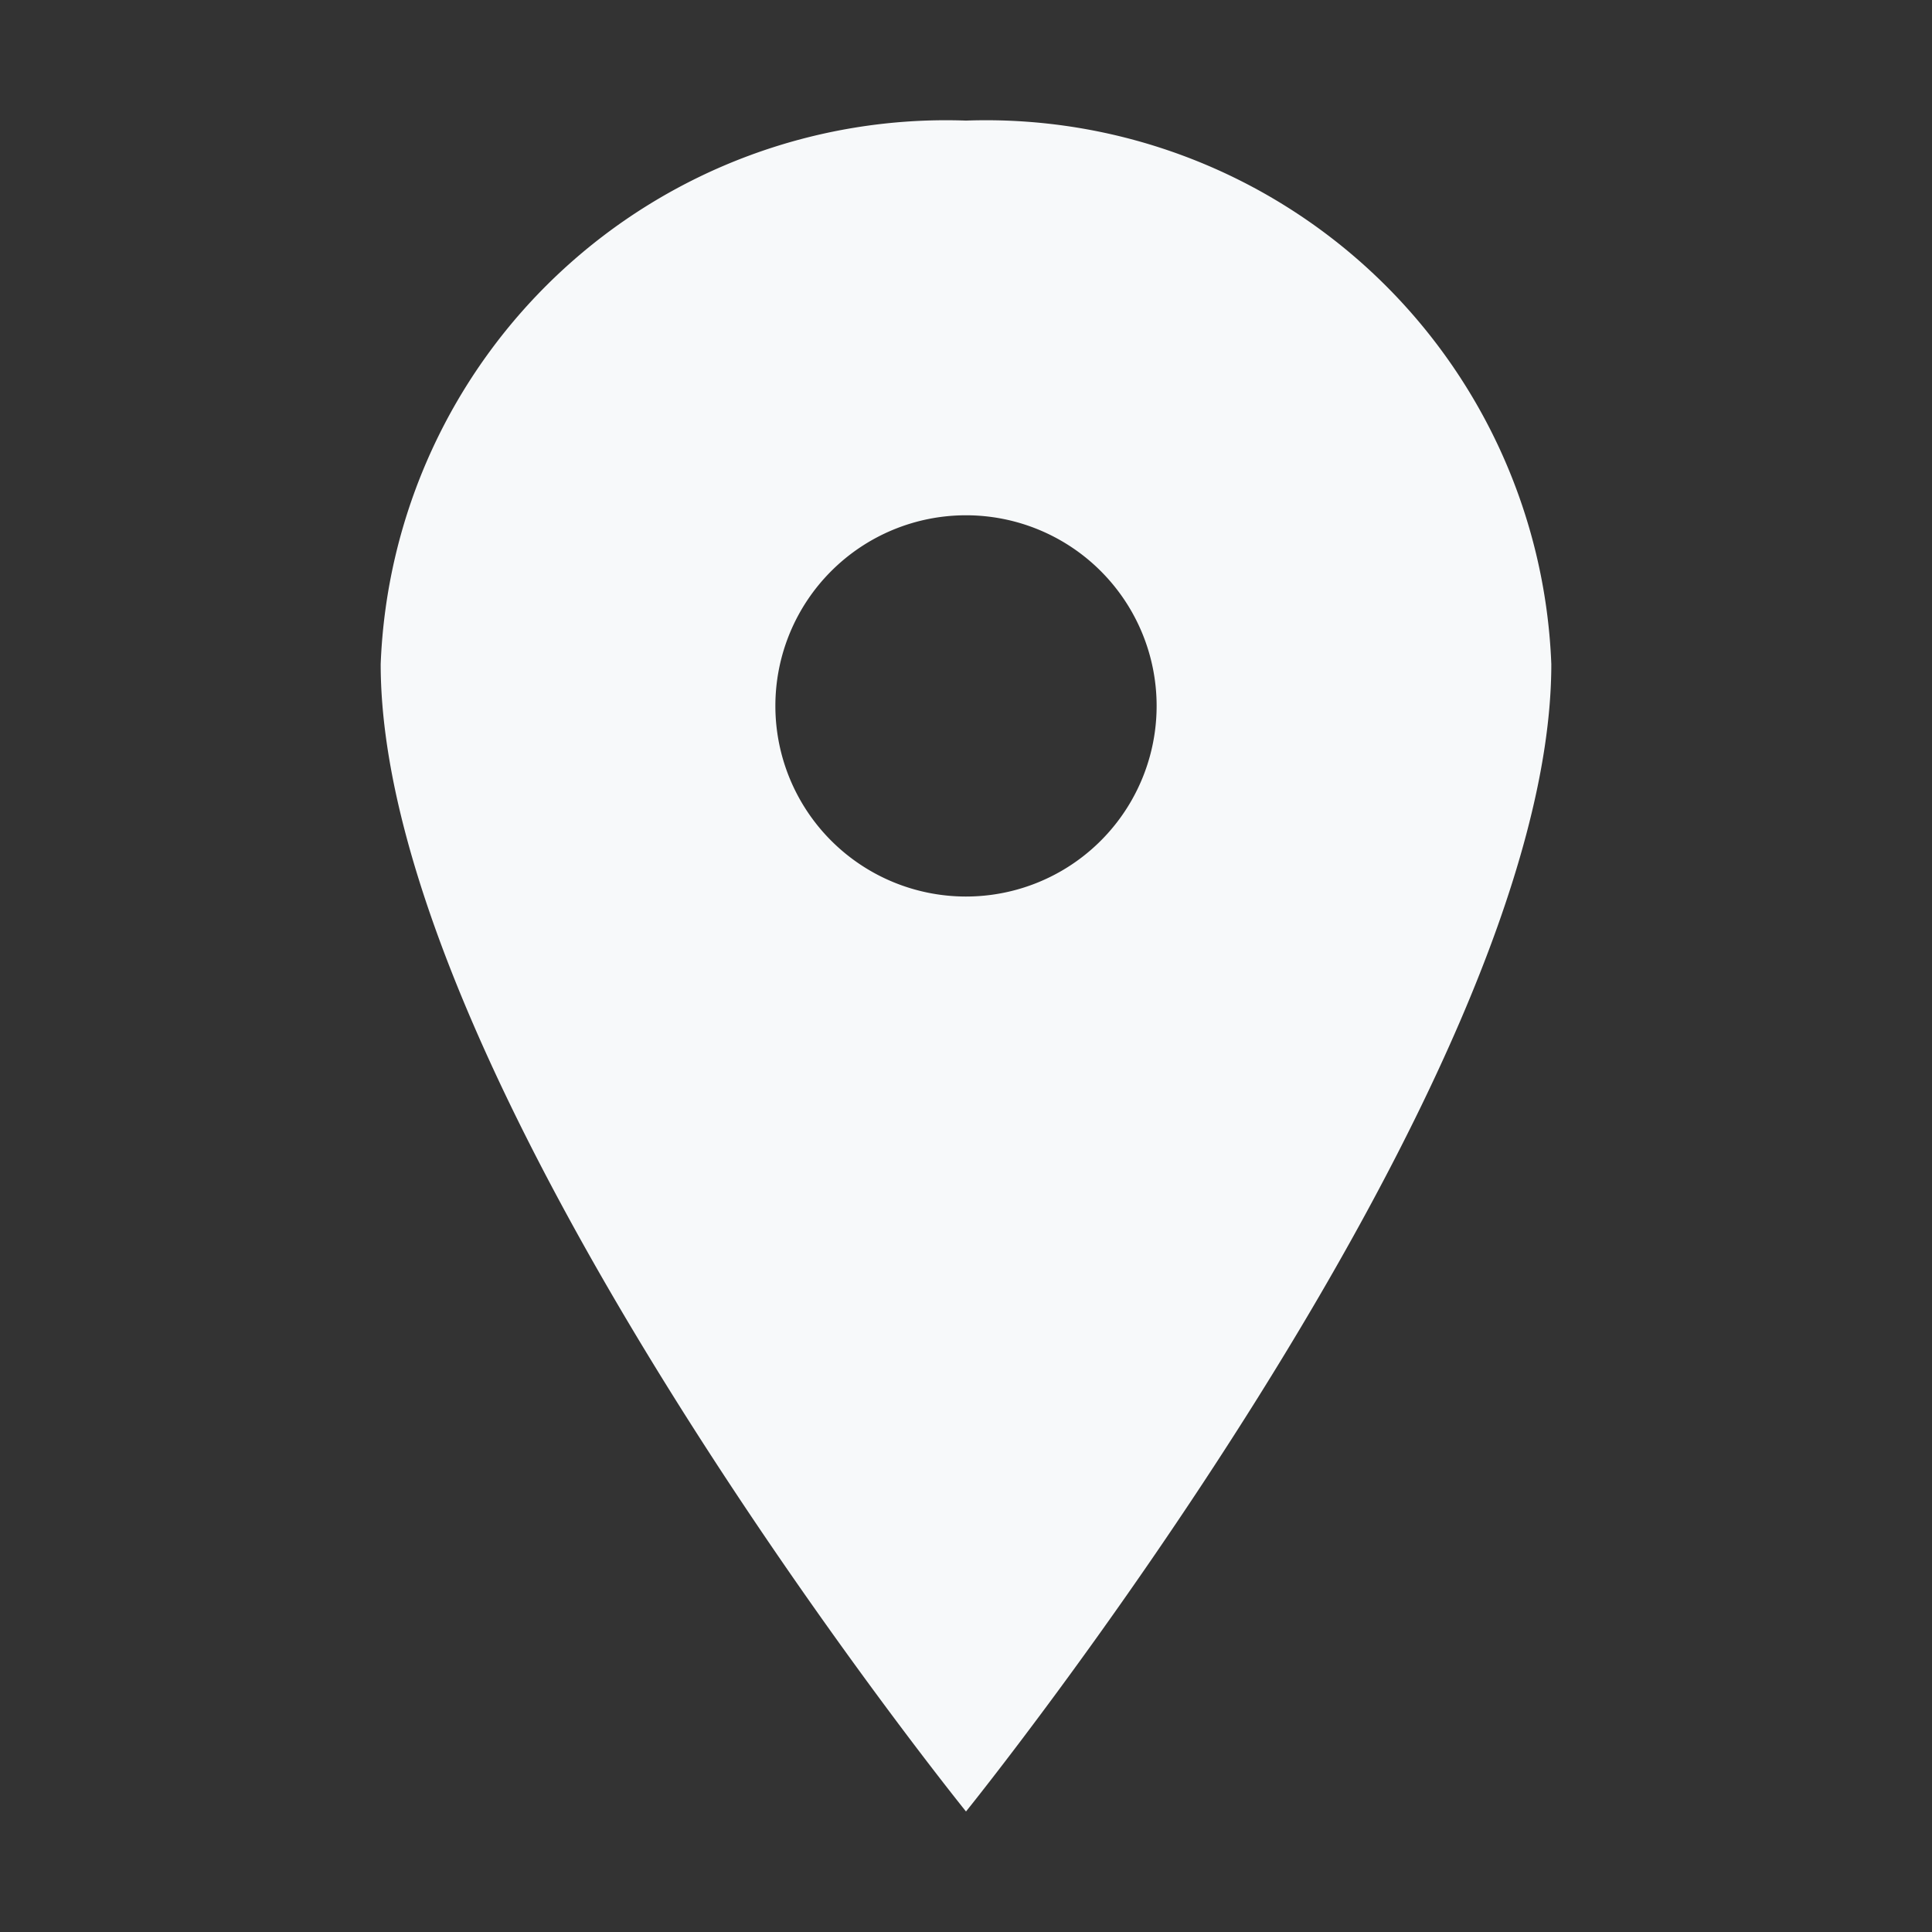 <svg xmlns="http://www.w3.org/2000/svg" width="24" height="24"><rect width="100%" height="100%" fill="#333333" stroke="none"/><g data-name="Icon ionic-ios-pin"><path fill="none" d="M0 0h24v24H0z" data-name="Rectangle 4787"/><path fill="#f7f9fa" d="M12 1.498a7.028 7.028 0 0 0-7.271 6.751C4.729 13.5 12 22.503 12 22.503s7.271-9 7.271-14.254A7.028 7.028 0 0 0 12 1.498Zm0 9.639a2.368 2.368 0 1 1 2.368-2.368A2.368 2.368 0 0 1 12 11.137Z" data-name="Icon ionic-ios-pin"/></g></svg>